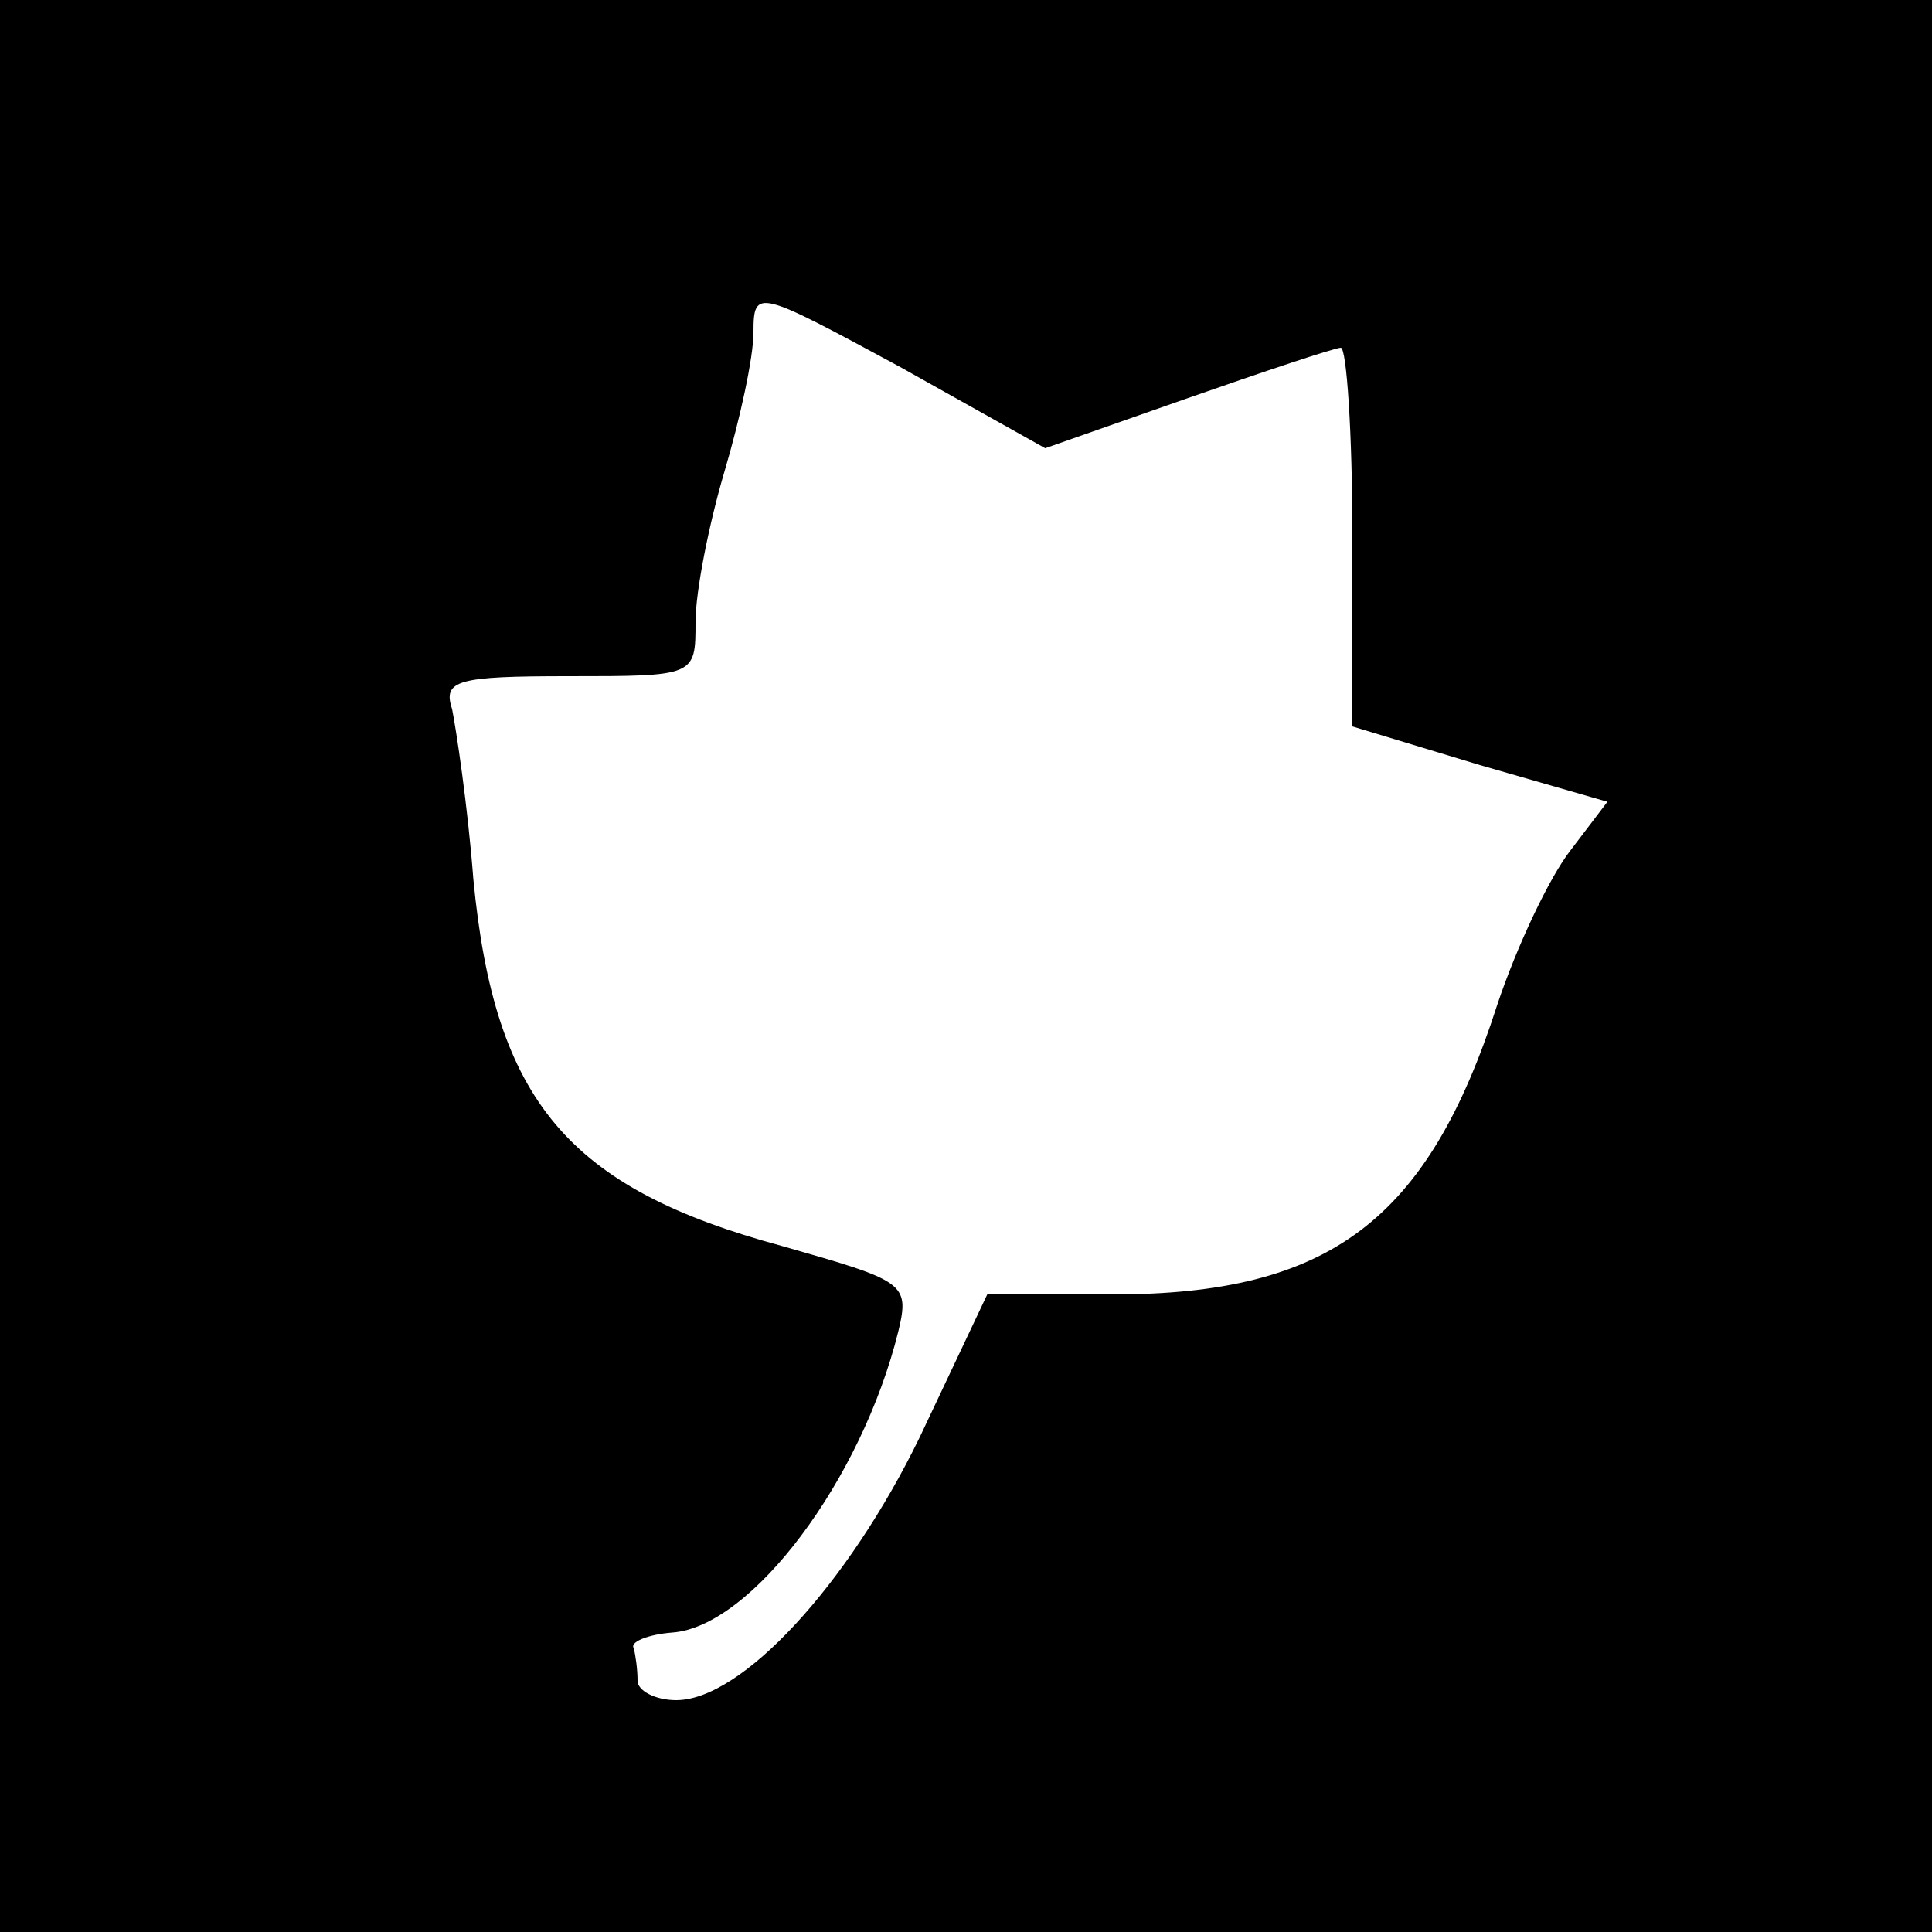 <?xml version="1.0" standalone="no"?>
<!DOCTYPE svg PUBLIC "-//W3C//DTD SVG 20010904//EN"
 "http://www.w3.org/TR/2001/REC-SVG-20010904/DTD/svg10.dtd">
<svg version="1.0" xmlns="http://www.w3.org/2000/svg"
 width="100pt" height="100pt" viewBox="0 0 100 100"
 preserveAspectRatio="xMidYMid meet">
<g transform="translate(0,100) scale(0.1,-0.1)"
fill="#000000" stroke="none">
<path d="M0 500 l0 -500 500 0 500 0 0 500 0 500 -500 0 -500 0 0 -500z m615
294 c40 14 76 26 79 26 3 0 6 -44 6 -98 l0 -98 66 -20 66 -19 -19 -25 c-11
-14 -28 -50 -38 -80 -36 -112 -87 -150 -199 -150 l-65 0 -35 -74 c-37 -76 -92
-136 -126 -136 -11 0 -20 5 -20 10 0 6 -1 13 -2 17 -2 3 7 7 20 8 41 3 98 79
117 156 6 25 3 26 -60 44 -111 30 -149 75 -160 190 -3 39 -9 78 -11 88 -5 15
3 17 60 17 66 0 66 0 66 28 0 16 7 51 15 78 8 27 15 59 15 72 0 23 2 22 76
-18 l75 -42 74 26z"/>
</g>
</svg>
